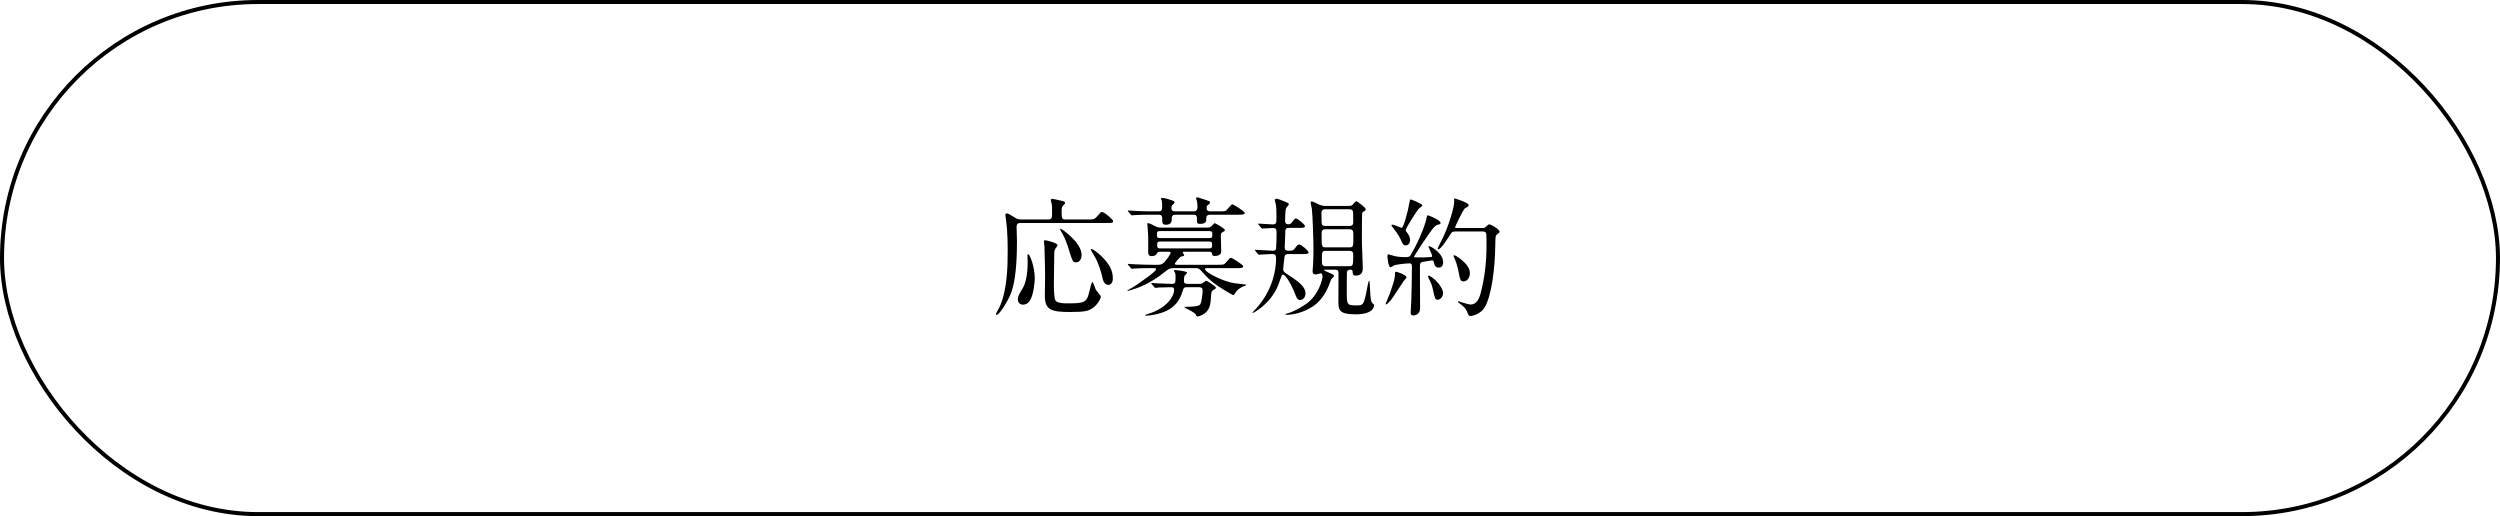 <svg width="310" height="64" viewBox="0 0 310 64" fill="none" xmlns="http://www.w3.org/2000/svg">
<rect x="0.25" y="0.25" width="309.5" height="63.5" rx="31.75" stroke="black" stroke-width="0.5"/>
<path d="M132.216 27.216H134.936C135.608 27.216 135.688 27.216 136.024 26.848C136.456 26.352 136.504 26.288 136.632 26.288C136.952 26.288 138.024 27.232 138.024 27.408C138.024 27.648 137.928 27.648 137.176 27.648H126.648C126.36 27.648 126.056 27.648 126.056 28.144C126.056 28.416 126.104 29.632 126.104 29.888C126.104 33.68 125.736 35.568 125.224 36.688C124.664 37.872 123.864 39.04 123.592 39.04C123.544 39.04 123.496 38.992 123.496 38.928C123.496 38.88 123.864 38.224 123.928 38.096C124.92 36 124.952 32.864 124.952 31.184C124.952 30.496 124.952 28.784 124.76 27.344C124.744 27.248 124.664 26.752 124.664 26.656C124.664 26.48 124.792 26.464 124.872 26.464C125.08 26.464 125.88 27.024 126.056 27.104C126.312 27.216 126.488 27.216 126.744 27.216H129.912C130.456 27.216 130.456 27.04 130.456 26.256C130.456 25.792 130.456 25.44 130.392 25.2C130.376 25.136 130.296 24.864 130.296 24.816C130.296 24.688 130.392 24.656 130.504 24.656C130.616 24.656 131.336 24.832 131.416 24.848C131.848 24.944 132.072 24.992 132.072 25.168C132.072 25.248 132.04 25.28 131.816 25.504C131.72 25.6 131.64 25.68 131.64 26.192C131.64 27.2 131.704 27.216 132.216 27.216ZM128.312 34.528C128.312 34.96 128.168 36.528 127.72 37.264C127.528 37.568 127.24 37.776 126.84 37.776C126.52 37.776 126.216 37.568 126.216 37.104C126.216 36.736 126.344 36.512 126.84 35.696C126.968 35.488 127.432 34.592 127.432 32.48C127.432 32.352 127.4 31.776 127.4 31.648C127.4 31.616 127.416 31.536 127.512 31.536C127.688 31.536 128.312 33.056 128.312 34.528ZM134.12 31.616C134.12 32.112 133.864 32.528 133.448 32.528C133.016 32.528 133 32.448 132.472 30.752C132.392 30.464 132.056 29.52 131.768 29.024C131.496 28.56 131.464 28.512 131.464 28.464C131.464 28.4 131.496 28.368 131.544 28.368C131.624 28.368 134.12 30.048 134.12 31.616ZM137.992 34.56C137.992 34.976 137.768 35.328 137.448 35.328C136.888 35.328 136.744 34.672 136.664 34.256C136.552 33.744 136.216 32.64 135.784 31.888C135.736 31.824 135.24 30.976 135.24 30.928C135.24 30.896 135.256 30.88 135.288 30.88C135.592 30.88 136.168 31.392 136.488 31.68C137.624 32.768 137.992 33.568 137.992 34.56ZM130.728 31.36C130.728 32 130.68 34.8 130.68 35.376C130.68 36.08 130.744 37.04 130.856 37.216C131.016 37.488 131.432 37.616 132.232 37.616C134.28 37.616 134.744 37.6 135.048 36.272C135.144 35.856 135.352 34.96 135.464 34.96C135.56 34.96 135.8 35.776 135.88 35.92C135.96 36.064 136.504 36.64 136.504 36.784C136.504 37.024 136.04 37.936 135.272 38.336C134.888 38.544 134.52 38.688 132.744 38.688C130.424 38.688 129.56 38.48 129.56 36.688C129.56 36.48 129.592 34.352 129.592 34.272C129.592 34.176 129.544 31.056 129.512 30.576C129.512 30.48 129.448 30.048 129.448 29.968C129.448 29.84 129.464 29.792 129.608 29.792C129.752 29.792 131.144 30.128 131.144 30.416C131.144 30.448 130.952 30.72 130.92 30.768C130.824 30.896 130.728 31.072 130.728 31.36ZM148.2 33.248H145.528C145.096 33.248 144.952 33.312 144.568 33.616C143.528 34.464 142.408 35.184 141.016 35.712C140.872 35.76 139.928 36.08 139.848 36.08C139.8 36.08 139.784 36.064 139.784 36.032C139.784 36.016 140.552 35.568 140.664 35.504C141.24 35.12 143.352 33.68 143.352 33.392C143.352 33.248 143.192 33.248 143.096 33.248H142.728C141.736 33.248 141.096 33.264 140.696 33.296C140.648 33.296 140.408 33.328 140.36 33.328C140.312 33.328 140.28 33.296 140.216 33.232L139.912 32.864C139.848 32.784 139.848 32.784 139.848 32.752C139.848 32.72 139.864 32.72 139.896 32.72C140.008 32.72 140.504 32.768 140.6 32.768C141.384 32.8 142.056 32.832 142.808 32.832H143.496C143.864 32.832 144.072 32.832 144.392 32.496C144.744 32.096 145.16 31.504 145.16 31.344C145.16 31.216 145 31.216 144.936 31.216H143.848C143.576 31.216 143.544 31.264 143.464 31.424C143.304 31.76 142.872 31.76 142.824 31.76C142.376 31.76 142.376 31.456 142.376 31.232C142.376 30.944 142.392 29.648 142.376 29.376C142.376 29.168 142.296 28.16 142.296 28.064C142.296 28.016 142.264 27.792 142.264 27.744C142.264 27.696 142.296 27.664 142.344 27.664C142.552 27.664 143.112 27.984 143.208 28.032C143.512 28.192 143.672 28.224 144.088 28.224H149.56C149.912 28.224 150.072 28.224 150.296 27.968C150.344 27.92 150.584 27.664 150.616 27.664C150.648 27.664 151.88 28.304 151.88 28.528C151.88 28.64 151.848 28.656 151.56 28.816C151.384 28.928 151.384 28.976 151.384 29.376C151.384 29.664 151.432 30.912 151.432 31.168C151.432 31.744 150.696 31.744 150.616 31.744C150.36 31.744 150.344 31.68 150.28 31.408C150.232 31.232 150.12 31.216 149.976 31.216H146.808C146.728 31.216 146.664 31.216 146.664 31.296C146.664 31.36 146.84 31.568 146.84 31.616C146.84 31.744 146.728 31.776 146.536 31.792C146.376 31.824 146.28 31.936 146.024 32.224C145.832 32.448 145.688 32.624 145.688 32.688C145.688 32.832 145.832 32.832 145.912 32.832H150.984C151.704 32.832 151.784 32.832 152.008 32.56C152.456 32.032 152.504 31.968 152.664 31.968C152.76 31.968 154.152 32.816 154.152 33.024C154.152 33.248 153.832 33.248 153.288 33.248H149.736C149.544 33.248 149.416 33.248 149.416 33.36C149.416 33.776 151.752 34.944 153.08 35.12C153.224 35.136 154.36 35.28 154.424 35.28C154.472 35.28 154.536 35.28 154.536 35.328C154.536 35.408 154.168 35.504 154.104 35.536C153.816 35.68 153.384 35.952 153.192 36.304C153.16 36.336 153 36.608 152.984 36.608C152.808 36.608 151 35.504 150.376 34.992C149.8 34.528 149.304 33.984 148.872 33.504C148.632 33.248 148.472 33.248 148.2 33.248ZM149.928 28.656H143.864C143.48 28.656 143.464 28.736 143.464 29.088C143.464 29.424 143.48 29.52 143.864 29.52H149.928C150.296 29.52 150.328 29.44 150.328 29.088C150.328 28.752 150.312 28.656 149.928 28.656ZM143.848 30.8H149.944C150.296 30.8 150.296 30.64 150.296 30.368C150.296 30.096 150.296 29.952 149.944 29.952H143.848C143.496 29.952 143.496 30.112 143.496 30.368C143.496 30.64 143.496 30.8 143.848 30.8ZM148.664 35.616H147.192C146.792 35.616 146.776 35.664 146.6 36.24C146.056 37.968 144.84 38.512 144.088 38.768C143.528 38.96 142.696 39.136 142.136 39.136C142.024 39.136 141.976 39.088 141.976 39.072C141.976 39.04 142.312 38.944 142.344 38.928C144.504 38.288 145.592 36.88 145.592 35.92C145.592 35.616 145.352 35.616 145.224 35.616C144.84 35.616 144.104 35.632 143.736 35.648C143.688 35.648 143.304 35.696 143.272 35.696C143.208 35.696 143.176 35.664 143.128 35.6L142.824 35.232C142.76 35.152 142.744 35.152 142.744 35.12C142.744 35.088 142.776 35.088 142.808 35.088C142.92 35.088 143.416 35.136 143.528 35.136C143.896 35.152 145 35.2 145.288 35.2C145.736 35.2 145.768 35.024 145.768 34.448C145.768 34.096 145.752 33.984 145.72 33.856C145.704 33.808 145.56 33.6 145.56 33.552C145.56 33.504 145.624 33.488 145.672 33.488C145.912 33.488 147.192 33.616 147.192 33.824C147.192 33.904 146.936 34.144 146.888 34.192C146.824 34.272 146.808 34.704 146.808 34.816C146.808 35.168 147 35.2 147.256 35.2H148.648C148.824 35.2 148.968 35.2 149.144 35.104C149.208 35.056 149.512 34.8 149.592 34.8C149.608 34.8 150.776 35.488 150.776 35.68C150.776 35.776 150.744 35.792 150.44 35.968C150.216 36.112 150.2 36.192 150.152 36.992C150.104 37.584 150.072 38.112 149.64 38.624C149.32 38.976 148.76 39.248 148.44 39.248C148.376 39.248 148.28 38.976 148.248 38.944C147.96 38.672 147.288 38.336 147.016 38.208C146.904 38.16 146.888 38.144 146.888 38.096C146.888 38.048 146.952 38.048 146.968 38.048C148.408 38.048 148.648 37.888 148.76 37.808C149.016 37.648 149.128 36.224 149.128 36.032C149.128 35.616 148.84 35.616 148.664 35.616ZM143.656 26.624H142.36C141.736 26.624 140.968 26.656 140.696 26.672C140.648 26.672 140.408 26.704 140.36 26.704C140.312 26.704 140.28 26.672 140.216 26.608L139.912 26.24C139.848 26.16 139.848 26.16 139.848 26.128C139.848 26.112 139.864 26.096 139.896 26.096C140.008 26.096 140.504 26.144 140.6 26.144C141.384 26.192 142.056 26.208 142.808 26.208H143.608C144.088 26.208 144.104 26 144.104 25.6C144.104 25.52 144.104 25.056 144.056 24.864C144.04 24.832 143.96 24.672 143.96 24.64C143.96 24.56 144.04 24.544 144.104 24.544C144.472 24.544 145.128 24.768 145.416 24.88C145.528 24.912 145.64 24.96 145.64 25.104C145.64 25.184 145.624 25.2 145.464 25.344C145.304 25.472 145.256 25.552 145.256 25.776C145.256 26.16 145.432 26.208 145.816 26.208H147.96C148.168 26.208 148.488 26.208 148.488 25.664C148.488 25.472 148.456 25.2 148.44 25.008C148.424 24.944 148.312 24.64 148.312 24.576C148.312 24.48 148.424 24.464 148.472 24.464C148.488 24.464 149.896 24.896 149.96 24.96C150.008 24.992 150.04 25.04 150.04 25.104C150.04 25.216 149.944 25.296 149.832 25.392C149.64 25.504 149.624 25.552 149.624 25.792C149.624 26.208 149.928 26.208 150.152 26.208H151.176C151.896 26.208 151.976 26.208 152.2 25.936C152.648 25.408 152.696 25.344 152.84 25.344C152.952 25.344 154.344 26.208 154.344 26.4C154.344 26.624 154.024 26.624 153.48 26.624H150.12C149.832 26.624 149.576 26.656 149.576 27.104C149.576 27.408 149.576 27.76 148.808 27.76C148.488 27.76 148.424 27.664 148.424 27.44C148.424 26.768 148.424 26.624 147.944 26.624H145.816C145.48 26.624 145.304 26.704 145.304 27.072C145.304 27.376 145.304 27.872 144.552 27.872C144.12 27.872 144.12 27.552 144.12 27.36C144.12 26.832 144.12 26.624 143.656 26.624ZM164.472 25.536H167.112C167.352 25.536 167.544 25.536 167.688 25.424C167.768 25.36 168.072 24.944 168.184 24.944C168.264 24.944 169.352 25.728 169.352 25.952C169.352 26.048 169.288 26.112 169.24 26.144C168.968 26.304 168.952 26.32 168.92 26.368C168.872 26.448 168.872 29.6 168.872 30C168.872 30.464 168.984 32.656 168.984 33.168C168.984 33.552 168.984 34.176 168.088 34.176C167.752 34.176 167.736 33.936 167.72 33.648C167.72 33.536 167.672 33.44 167.432 33.44C167.208 33.44 167.064 33.536 167.016 33.728C167 33.84 167 35.792 167 36.144C167 37.744 167 37.872 168.168 37.872C169 37.872 169.064 37.84 169.4 36.384C169.448 36.144 169.672 34.8 169.768 34.8C169.928 34.8 169.832 37.248 170.12 37.52C170.36 37.744 170.376 37.76 170.376 37.904C170.376 38 170.312 38.976 168.104 38.976C166.152 38.976 165.96 38.496 165.96 37.488C165.96 36.976 165.976 34.464 165.976 33.904C165.976 33.616 165.912 33.44 165.512 33.44H164.328C164.264 33.44 164.184 33.44 164.184 33.488C164.184 33.632 165.416 33.968 165.416 34.192C165.416 34.272 165.336 34.352 165.32 34.368C165.064 34.608 165.048 34.64 164.936 34.976C164.456 36.352 163.816 37.168 163.176 37.712C162.216 38.512 160.696 39.04 159.512 39.04C159.448 39.04 159.384 39.024 159.384 38.976C159.384 38.944 159.432 38.928 159.48 38.912C160.328 38.688 161.24 38.192 161.992 37.664C163.544 36.544 163.992 34.624 163.992 34.304C163.992 34.176 163.976 33.888 163.784 33.888C163.704 33.888 163.272 34.032 163.176 34.032C162.76 34.032 162.76 33.76 162.76 33.616C162.76 33.488 162.808 32.88 162.824 32.752C162.856 31.824 162.872 31.52 162.872 30.992C162.872 30.016 162.776 26.672 162.664 25.84C162.648 25.744 162.52 25.264 162.52 25.152C162.52 25.104 162.52 24.976 162.68 24.976C162.808 24.976 163.416 25.312 163.56 25.36C163.96 25.536 164.216 25.536 164.472 25.536ZM167.336 28.432H164.36C163.88 28.432 163.88 28.72 163.88 29.072C163.88 30.544 163.88 30.672 164.376 30.672H167.336C167.816 30.672 167.816 30.544 167.816 29.36C167.816 28.672 167.816 28.432 167.336 28.432ZM167.336 25.952H164.344C164.216 25.952 163.864 25.952 163.864 26.384C163.864 27.648 163.864 27.792 163.976 27.904C164.088 28.016 164.248 28.016 164.344 28.016H167.336C167.448 28.016 167.8 28.016 167.8 27.584C167.8 26.32 167.8 26.176 167.688 26.08C167.576 25.952 167.432 25.952 167.336 25.952ZM167.32 31.104H164.392C163.912 31.104 163.912 31.28 163.912 32.112C163.912 32.8 163.912 33.008 164.408 33.008H167.288C167.8 33.008 167.8 32.864 167.8 31.568C167.8 31.328 167.736 31.104 167.32 31.104ZM161.4 31.504H159.784C159.56 31.504 159.32 31.52 159.272 31.904C159.256 32.128 159.112 33.168 159.112 33.408C159.112 33.632 159.256 33.76 159.544 33.952C160.92 34.848 161.88 35.488 161.88 36.4C161.88 36.944 161.48 37.2 161.208 37.2C160.904 37.2 160.776 36.912 160.68 36.672C159.96 34.816 159.32 34.048 159.096 34.048C159 34.048 158.952 34.128 158.92 34.192C158.84 34.368 158.568 35.2 158.488 35.392C157.48 37.792 155.384 38.816 155.336 38.816C155.32 38.816 155.304 38.816 155.304 38.8C155.304 38.736 155.368 38.672 155.416 38.624C157.176 36.864 158.232 34.48 158.232 31.984C158.232 31.504 157.944 31.504 157.752 31.504C157.464 31.504 156.616 31.552 156.344 31.568C156.312 31.568 156.152 31.584 156.12 31.584C156.072 31.584 156.04 31.552 155.976 31.488L155.672 31.12C155.64 31.088 155.608 31.04 155.608 31.008C155.608 30.976 155.64 30.976 155.656 30.976C155.96 30.976 157.464 31.088 157.816 31.088C158.04 31.088 158.2 31.04 158.232 30.816C158.264 30.672 158.296 29.344 158.296 29.024C158.296 28.544 158.296 28.272 157.896 28.272C157.704 28.272 156.664 28.336 156.52 28.336C156.472 28.336 156.44 28.304 156.376 28.24L156.072 27.872C156.024 27.824 156.008 27.792 156.008 27.76C156.008 27.728 156.04 27.728 156.056 27.728C156.312 27.728 157.56 27.824 157.832 27.824C158.28 27.824 158.28 27.6 158.28 26.912C158.28 26.144 158.264 25.696 158.232 25.52C158.216 25.408 158.072 24.88 158.072 24.768C158.072 24.688 158.216 24.64 158.36 24.64C158.424 24.64 158.824 24.8 159.064 24.896C159.752 25.168 159.816 25.2 159.816 25.344C159.816 25.424 159.496 25.744 159.464 25.824C159.384 26.032 159.352 27.04 159.352 27.312C159.352 27.536 159.352 27.808 159.752 27.808C159.896 27.808 160.024 27.808 160.2 27.568C160.52 27.136 160.552 27.088 160.696 27.088C160.904 27.088 161.816 27.824 161.816 28.048C161.816 28.256 161.496 28.256 160.968 28.256H159.864C159.368 28.256 159.368 28.432 159.368 29.072C159.368 29.296 159.304 30.416 159.304 30.672C159.304 31.008 159.464 31.088 159.784 31.088C160.264 31.088 160.376 31.056 160.552 30.816C160.888 30.368 160.92 30.32 161.096 30.32C161.368 30.32 162.264 31.088 162.264 31.296C162.264 31.504 161.928 31.504 161.4 31.504ZM183.8 28.704H180.52C180.168 28.704 180.056 28.752 179.928 28.944C179.56 29.52 178.664 30.912 178.376 30.912C178.296 30.912 178.264 30.864 178.264 30.8C178.264 30.768 178.856 29.632 178.952 29.408C179.624 27.968 180.328 25.792 180.328 24.928C180.328 24.896 180.312 24.736 180.312 24.704C180.312 24.656 180.328 24.608 180.376 24.608C180.424 24.608 182.12 25.12 182.12 25.44C182.12 25.6 181.928 25.696 181.688 25.808C181.432 25.92 180.424 28.16 180.424 28.176C180.424 28.272 180.552 28.272 180.696 28.272H183.624C184.056 28.272 184.072 28.272 184.248 28.128C184.536 27.856 184.568 27.824 184.68 27.824C184.872 27.824 185.944 28.416 185.944 28.736C185.944 28.848 185.896 28.864 185.544 29.152C185.416 29.248 185.416 29.936 185.416 30.352C185.384 33.296 184.952 36.784 184.056 38.176C183.64 38.832 182.76 39.184 182.328 39.184C182.12 39.184 182.072 39.056 181.928 38.672C181.784 38.272 181.416 37.92 181.048 37.664C180.824 37.52 180.792 37.504 180.792 37.424C180.792 37.36 180.84 37.36 180.856 37.36C180.888 37.36 181.288 37.504 181.368 37.52C181.8 37.648 182.12 37.76 182.376 37.76C183.064 37.76 183.416 37.088 183.608 36.32C184.12 34.384 184.328 32.4 184.328 30.4C184.328 30.144 184.328 28.992 184.28 28.912C184.184 28.704 183.976 28.704 183.8 28.704ZM174.856 29.744C174.856 30.064 174.68 30.432 174.312 30.432C174.088 30.432 173.96 30.336 173.784 29.92C173.72 29.744 173.368 28.992 172.712 28.208C172.552 28.016 172.536 28 172.536 27.952C172.536 27.904 172.568 27.856 172.664 27.856C172.856 27.856 173.704 28.256 173.816 28.256C174.024 28.256 174.584 26.272 174.792 24.992C174.84 24.736 174.872 24.736 174.936 24.736C175.048 24.736 176.376 25.28 176.376 25.472C176.376 25.568 175.976 25.824 175.912 25.888C175.72 26.096 174.312 28.288 174.312 28.512C174.312 28.656 174.376 28.736 174.456 28.816C174.648 29.024 174.856 29.456 174.856 29.744ZM173.736 33.904C173.96 34 174.408 34.208 174.408 34.384C174.408 34.48 174.136 34.736 174.088 34.8C173.816 35.184 172.728 36.912 172.456 37.232C172.344 37.376 172.008 37.744 171.88 37.744C171.832 37.744 171.816 37.728 171.816 37.68C171.816 37.664 172.296 36.512 172.376 36.288C172.664 35.472 172.952 34.656 172.968 34.208C172.984 33.744 172.984 33.696 173.112 33.696C173.208 33.696 173.624 33.856 173.736 33.904ZM178.456 33.184C178.104 33.184 177.896 33.056 177.8 32.528C177.768 32.384 177.736 32.288 177.576 32.288C177.432 32.288 176.68 32.448 176.504 32.464C176.072 32.528 176.072 32.656 176.072 33.264C176.072 33.968 176.088 37.456 176.088 38.24C176.088 39.008 175.416 39.12 175.272 39.12C174.92 39.12 174.92 38.848 174.92 38.736C174.92 38.528 175 37.552 175 37.328C175.032 36.16 175.08 34.192 175.08 33.04C175.08 32.832 175.048 32.656 174.76 32.656C174.472 32.656 173.256 32.768 172.888 32.896C172.824 32.928 172.504 33.136 172.424 33.136C172.136 33.136 172.04 31.856 172.04 31.776C172.04 31.696 172.04 31.536 172.184 31.536C172.2 31.536 172.584 31.648 172.616 31.664C172.952 31.776 173.512 31.888 174.216 31.888C174.728 31.888 174.792 31.84 174.936 31.6C175.752 30.256 176.68 28.096 176.872 27.12C176.952 26.736 176.952 26.704 177.08 26.704C177.16 26.704 178.632 27.296 178.632 27.632C178.632 27.776 178.52 27.824 178.392 27.84C178.248 27.872 178.104 27.888 177.816 28.176C177.384 28.608 175.336 31.744 175.336 31.824C175.336 31.872 175.368 31.888 175.384 31.904C175.448 31.92 176.392 31.92 176.504 31.92C176.744 31.92 177.256 31.888 177.432 31.872C177.512 31.872 177.576 31.84 177.576 31.728C177.576 31.536 177.128 30.624 177.128 30.592C177.128 30.528 177.176 30.528 177.192 30.528C177.448 30.528 178.952 31.392 178.952 32.544C178.952 32.896 178.744 33.184 178.456 33.184ZM181.56 32.512C182.008 32.944 182.264 33.392 182.264 33.872C182.264 34.48 181.88 34.896 181.496 34.896C181.096 34.896 181.048 34.704 180.856 33.664C180.712 32.896 180.456 32.24 180.376 32.08C180.264 31.84 180.248 31.792 180.248 31.744C180.248 31.696 180.248 31.648 180.296 31.648C180.552 31.648 181.304 32.256 181.56 32.512ZM178.072 34.816C178.536 35.28 178.936 35.904 178.936 36.352C178.936 36.816 178.584 37.168 178.28 37.168C177.96 37.168 177.928 37.04 177.688 35.92C177.544 35.28 177.496 35.184 177.176 34.544C177.144 34.464 177.08 34.32 177.08 34.256C177.08 34.192 177.128 34.176 177.16 34.176C177.304 34.176 177.8 34.544 178.072 34.816Z" fill="black"/>
</svg>
